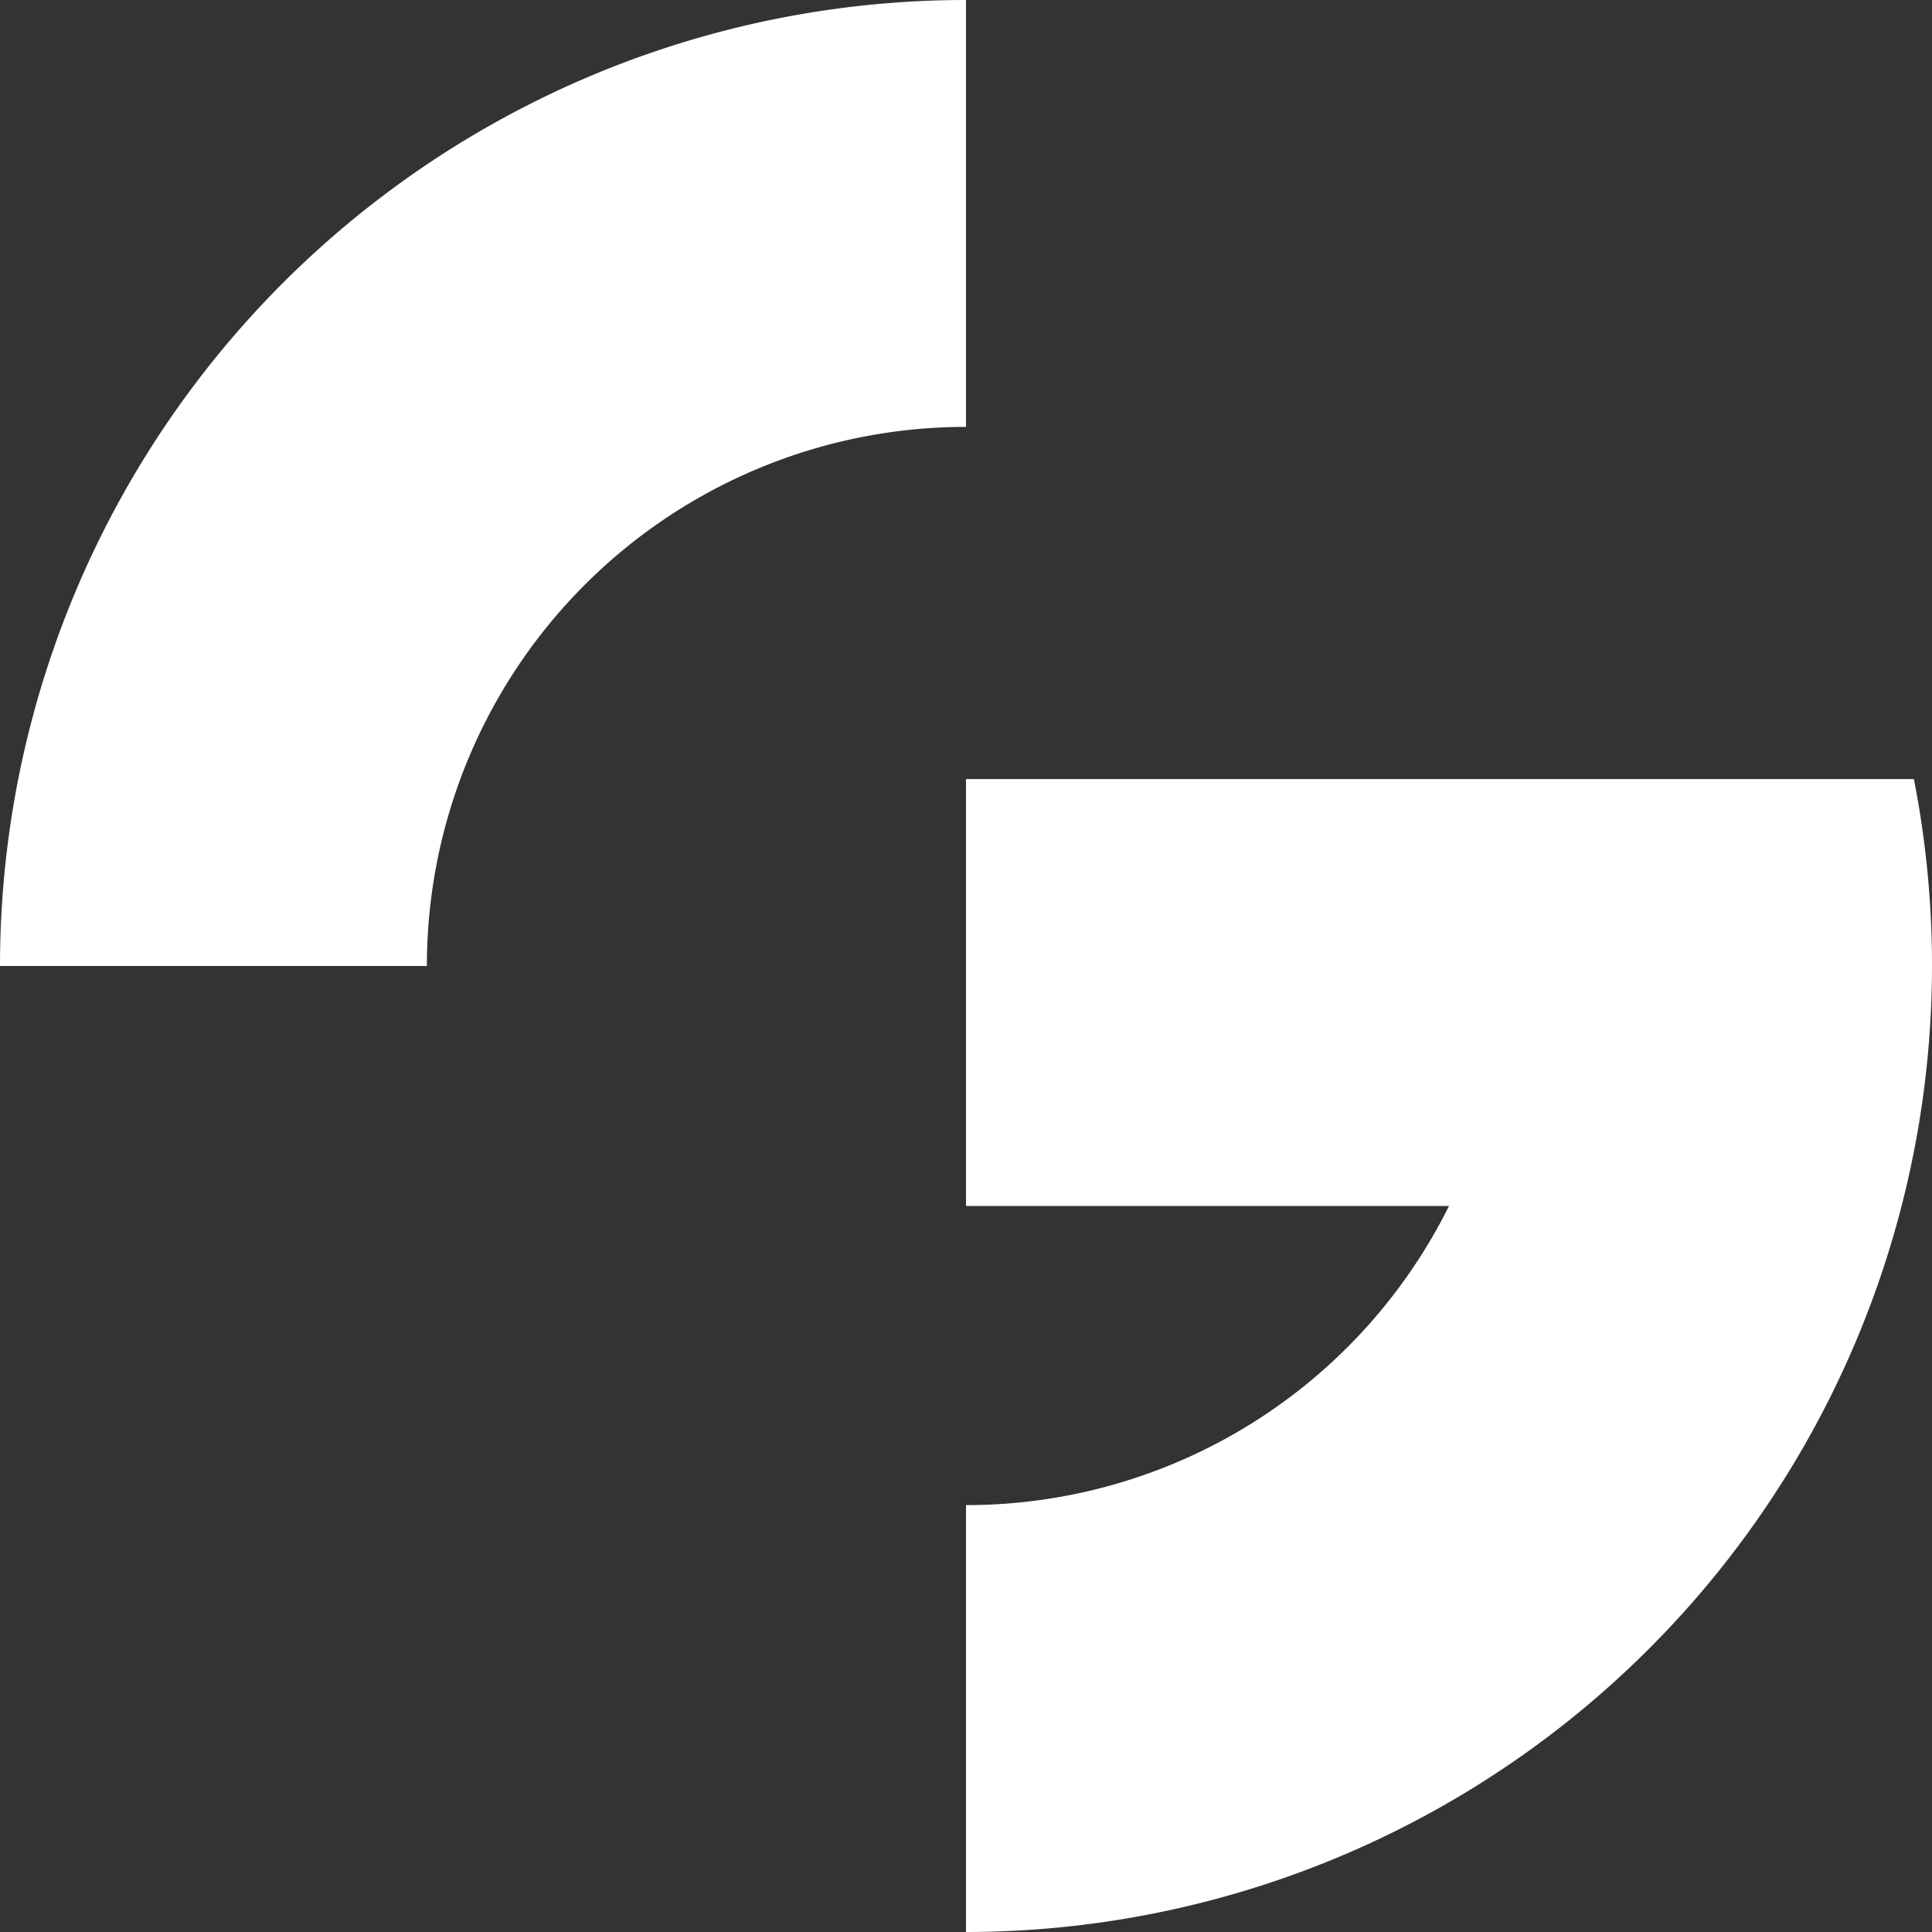 <?xml version="1.0" encoding="UTF-8"?> <svg xmlns="http://www.w3.org/2000/svg" viewBox="0 0 304 304"><rect x="0" y="0" width="304" height="304" fill="#333333" stroke="none"/> <defs> <style>.cls-1{fill:#fff;}</style> </defs> <title>logo_svg</title> <g id="Слой_2" data-name="Слой 2"> <g id="Слой_1-2" data-name="Слой 1"> <path class="cls-1" d="M152,0A152,152,0,0,0,0,152H67.17A84.83,84.83,0,0,1,152,67.17Z"></path> <path class="cls-1" d="M301.15,122.59H152v67.17h76a84.82,84.82,0,0,1-76,47.07V304A152.1,152.1,0,0,0,301.15,122.59Z"></path> </g> </g> </svg> 